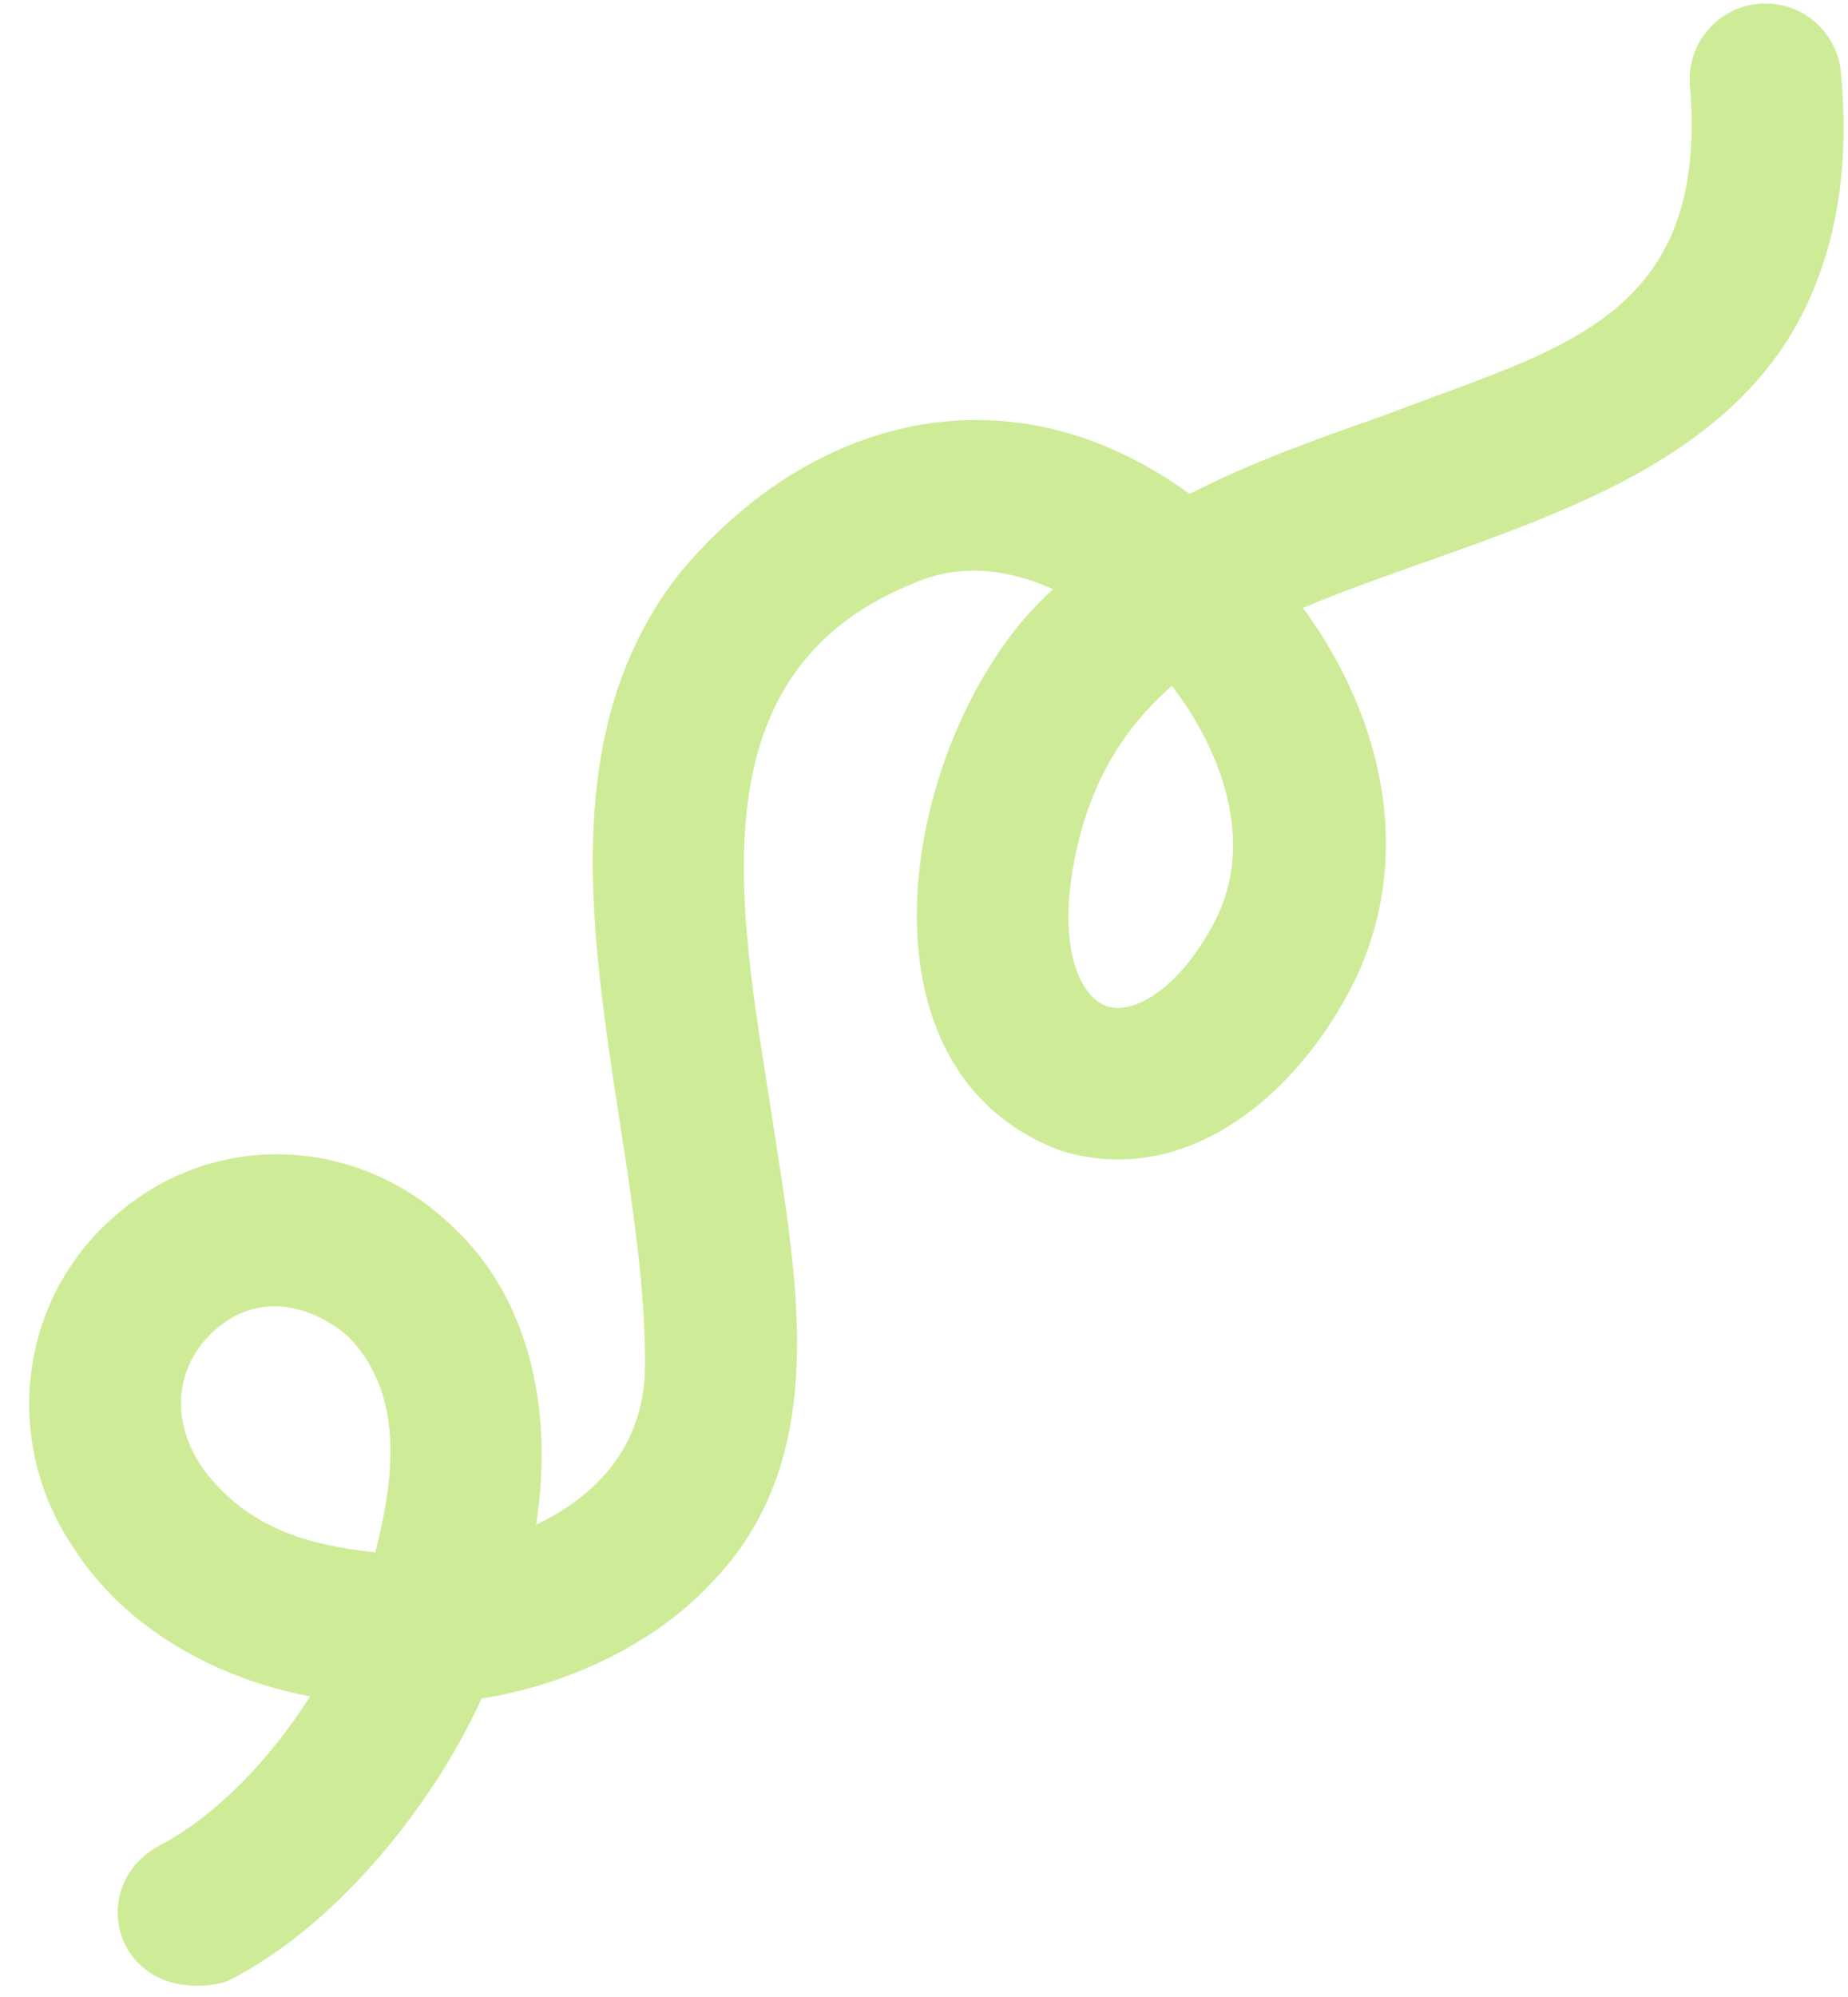 <?xml version="1.0" encoding="UTF-8" standalone="no"?><svg xmlns="http://www.w3.org/2000/svg" xmlns:xlink="http://www.w3.org/1999/xlink" fill="#000000" height="1316.8" preserveAspectRatio="xMidYMid meet" version="1" viewBox="132.3 92.9 1219.3 1316.8" width="1219.3" zoomAndPan="magnify"><g id="change1_1"><path d="M217.879,1380.459c-14.656-21.722-9.373-55.046,19.234-70.341,36.954-19.404,72.39-55.579,99.803-98.573-62.409-11.772-122.052-45.022-155.993-97.799-48.6-71.689-35.782-167.27,30.139-221.503,64.642-54.667,159.027-50.044,220.411,10.052,47.583,44.291,66.993,116.355,54.545,195.957,31.65-14.965,68.921-44.149,71.729-99.022,3.609-164.471-92.56-379.851,22.022-527.112,86.212-104.785,218.511-140.017,337.409-53.508,41.471-21.293,85.712-36.831,128.949-52.016,113.392-43.753,213.964-62.219,201.216-216.819-2.533-27.5,17.708-51.843,45.206-54.374,27.502-2.533,51.841,17.709,54.371,45.208,4.697,51.029-.005,94.737-14.373,133.62-50.072,140.41-217.981,167.809-340.559,219.55,53.35,72.545,75.778,168.202,30.129,253.613-39.202,73.35-111.66,128.939-190.509,104.088-147.851-56.048-100.513-284.75-4.525-370.006-28.423-12.877-59.909-17.4-89.768-4.833-148.198,57.979-117.223,213.596-96.633,346.391,16.426,109.324,43.415,231.285-40.942,315.654-36.327,38.347-93.259,65.412-149.634,74.244-34.717,75.669-99.679,152.061-166.507,185.725-7.415,3.895-46.004,11.027-65.721-18.195Zm62.838-415.693c-27.147,18.836-40.901,55.821-15.953,94.478,29.957,42.123,72.324,52.685,115.17,57.304,10.502-41.896,21.611-101.159-17.07-141.506-16.174-15.252-50.714-32.084-82.146-10.276Zm624.824-419.612c-33.713,29.375-57.512,68.522-66.16,125.623-7.735,51.068,6.69,80.208,23.367,85.673,17.68,5.792,47.687-11.409,70.809-55.502,27.682-52.785,4.333-113.646-28.016-155.794Z" fill="#ceec97"/></g></svg>